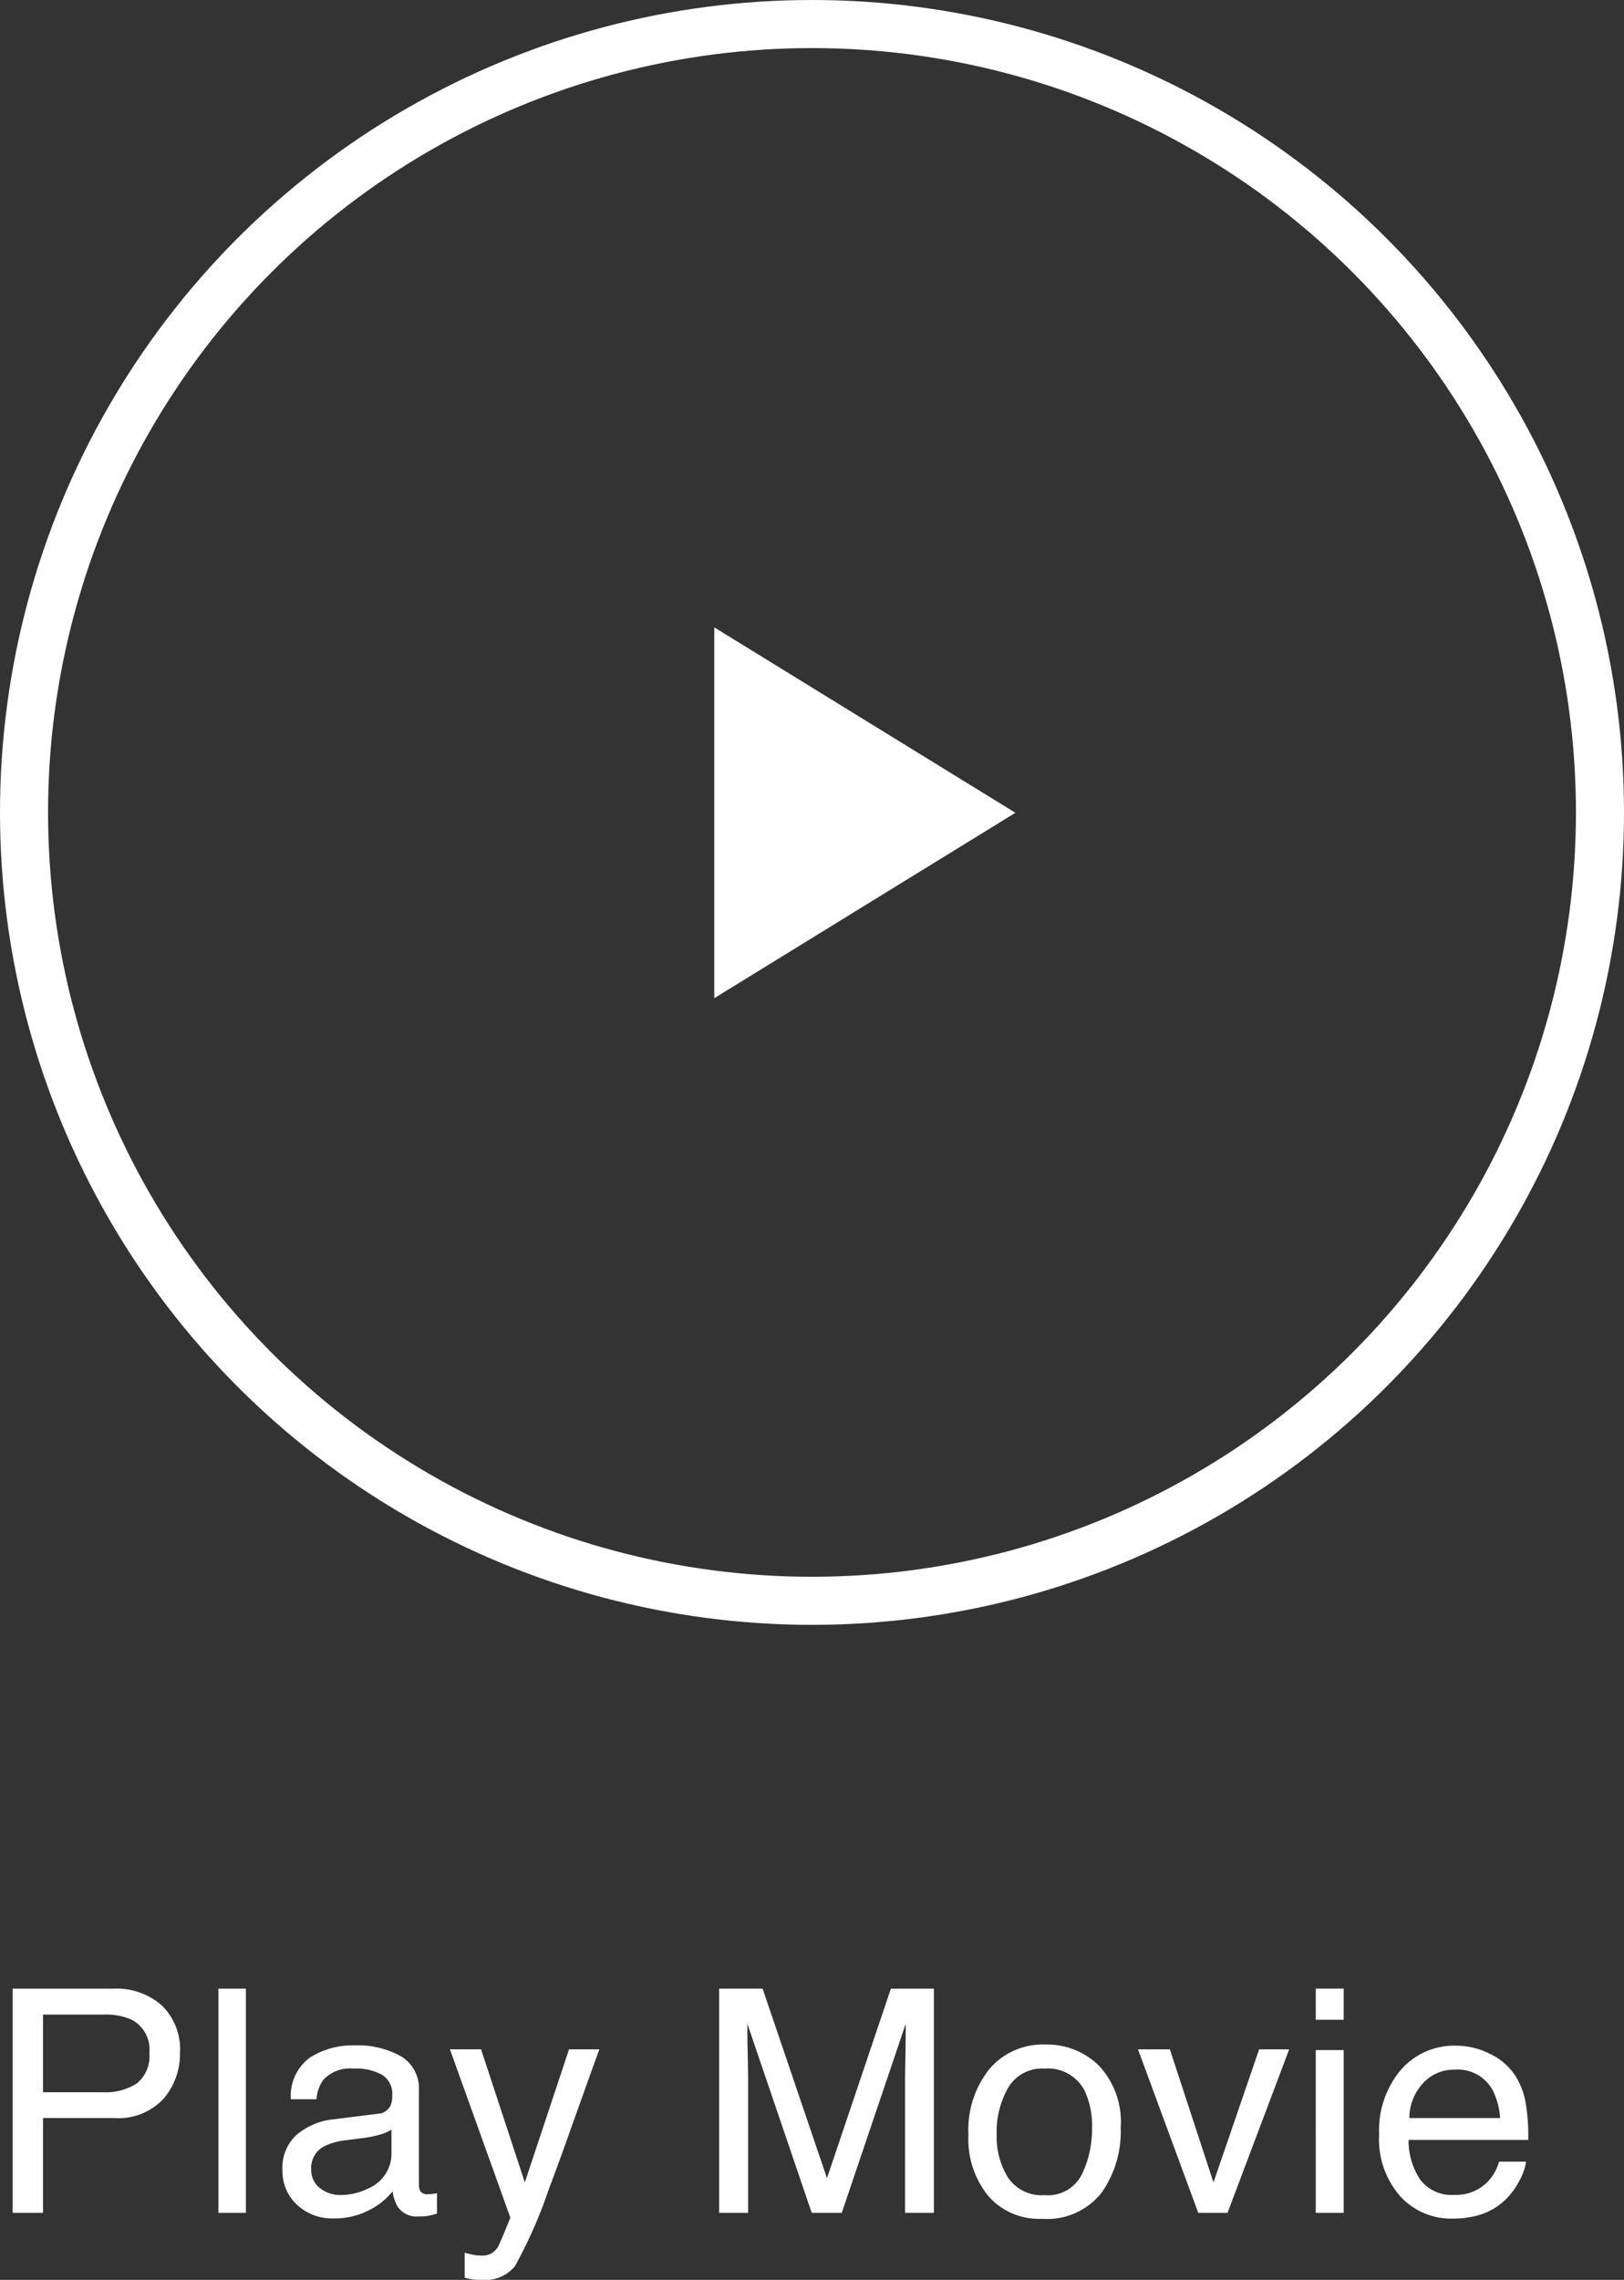 <svg xmlns="http://www.w3.org/2000/svg" width="67.58" height="94.822" viewBox="0 0 67.58 94.822">
  <rect x="0" y="0" width="67.58" height="94.822" fill="#333333" stroke="none"/>
  <g id="グループ_3897" data-name="グループ 3897" transform="translate(-677.671 -586.26)">
    <path id="パス_2938" data-name="パス 2938" d="M-31.263-9.325h4.2a2.844,2.844,0,0,1,2.006.7A2.545,2.545,0,0,1-24.3-6.652a2.865,2.865,0,0,1-.679,1.9,2.573,2.573,0,0,1-2.088.809H-30V0h-1.263Zm5.688,2.679a1.4,1.4,0,0,0-.762-1.4,2.75,2.75,0,0,0-1.149-.2H-30v3.231h2.514a2.4,2.4,0,0,0,1.381-.362A1.434,1.434,0,0,0-25.576-6.646ZM-22.7-9.325h1.143V0H-22.7Zm3.862,7.516a.941.941,0,0,0,.362.781,1.341,1.341,0,0,0,.857.286,2.605,2.605,0,0,0,1.168-.279A1.572,1.572,0,0,0-15.5-2.539v-.92a1.955,1.955,0,0,1-.54.222,4.6,4.6,0,0,1-.647.127l-.692.089a2.646,2.646,0,0,0-.933.26A1.014,1.014,0,0,0-18.841-1.809Zm2.768-2.311a.621.621,0,0,0,.527-.33,1,1,0,0,0,.076-.438.928.928,0,0,0-.416-.847A2.231,2.231,0,0,0-17.076-6a1.512,1.512,0,0,0-1.27.482,1.587,1.587,0,0,0-.273.793h-1.066a1.963,1.963,0,0,1,.816-1.749,3.349,3.349,0,0,1,1.819-.492,3.7,3.7,0,0,1,1.949.457,1.551,1.551,0,0,1,.743,1.422v3.917a.5.5,0,0,0,.073.286.352.352,0,0,0,.308.108q.076,0,.171-.01t.2-.029V.032a3.182,3.182,0,0,1-.406.1,2.969,2.969,0,0,1-.381.019.94.94,0,0,1-.857-.419,1.617,1.617,0,0,1-.2-.628,2.907,2.907,0,0,1-1,.793,3.1,3.1,0,0,1-1.441.336,2.143,2.143,0,0,1-1.546-.574,1.908,1.908,0,0,1-.6-1.438,1.852,1.852,0,0,1,.59-1.466A2.809,2.809,0,0,1-17.9-3.891ZM-8.111-6.8h1.263q-.241.654-1.073,2.983Q-8.542-2.063-8.961-.958a19.311,19.311,0,0,1-1.4,3.174,1.6,1.6,0,0,1-1.4.571,2.74,2.74,0,0,1-.371-.019,2.933,2.933,0,0,1-.321-.07V1.657a3.942,3.942,0,0,0,.432.1,1.685,1.685,0,0,0,.235.019.822.822,0,0,0,.467-.1.966.966,0,0,0,.251-.257q.032-.051.229-.521t.286-.7l-2.514-7h1.295l1.822,5.535Zm6.246-2.526H-.056L2.623-1.441l2.66-7.884h1.79V0h-1.2V-5.5q0-.286.013-.946T5.9-7.865L3.239,0H1.988L-.69-7.865v.286q0,.343.016,1.044T-.659-5.5V0H-1.865ZM11.672-.736A1.576,1.576,0,0,0,13.23-1.6a4.285,4.285,0,0,0,.422-1.914,3.408,3.408,0,0,0-.3-1.549A1.714,1.714,0,0,0,11.684-6a1.64,1.64,0,0,0-1.523.8,3.707,3.707,0,0,0-.476,1.93,3.225,3.225,0,0,0,.476,1.809A1.677,1.677,0,0,0,11.672-.736ZM11.716-7a3.078,3.078,0,0,1,2.222.876,3.421,3.421,0,0,1,.908,2.577,4.422,4.422,0,0,1-.8,2.717A2.893,2.893,0,0,1,11.564.248,2.8,2.8,0,0,1,9.336-.7,3.748,3.748,0,0,1,8.51-3.25a4.055,4.055,0,0,1,.87-2.729A2.919,2.919,0,0,1,11.716-7Zm5.176.2,1.815,5.535,1.9-5.535h1.25L19.292,0H18.073L15.566-6.8Zm6.071.032h1.162V0H22.964Zm0-2.558h1.162V-8.03H22.964Zm5.849,2.374a3.1,3.1,0,0,1,1.4.34,2.587,2.587,0,0,1,1.035.879,3.033,3.033,0,0,1,.457,1.2,7.849,7.849,0,0,1,.1,1.5H26.826a2.908,2.908,0,0,0,.489,1.66,1.637,1.637,0,0,0,1.416.625,1.83,1.83,0,0,0,1.428-.59,1.99,1.99,0,0,0,.432-.793h1.124a2.366,2.366,0,0,1-.3.835,2.969,2.969,0,0,1-.562.752A2.663,2.663,0,0,1,29.568.14a3.914,3.914,0,0,1-.933.1,2.863,2.863,0,0,1-2.152-.924A3.594,3.594,0,0,1,25.6-3.269a3.907,3.907,0,0,1,.889-2.66A2.932,2.932,0,0,1,28.813-6.951Zm1.822,3.009a2.96,2.96,0,0,0-.324-1.187,1.659,1.659,0,0,0-1.568-.825,1.738,1.738,0,0,0-1.32.568,2.146,2.146,0,0,0-.565,1.444Z" transform="translate(709.461 678.295)" fill="#fff"/>
    <g id="グループ_3332" data-name="グループ 3332" transform="translate(677.671 586.26)">
      <path id="パス_5" data-name="パス 5" d="M12.531,7.712,0,0V15.423Z" transform="translate(29.723 26.093)" fill="#fff"/>
      <g id="楕円形_2" data-name="楕円形 2" transform="translate(0 0)" fill="none" stroke="#fff" stroke-width="2">
        <circle cx="33.79" cy="33.79" r="33.79" stroke="none"/>
        <circle cx="33.79" cy="33.79" r="32.79" fill="none"/>
      </g>
    </g>
  </g>
</svg>
